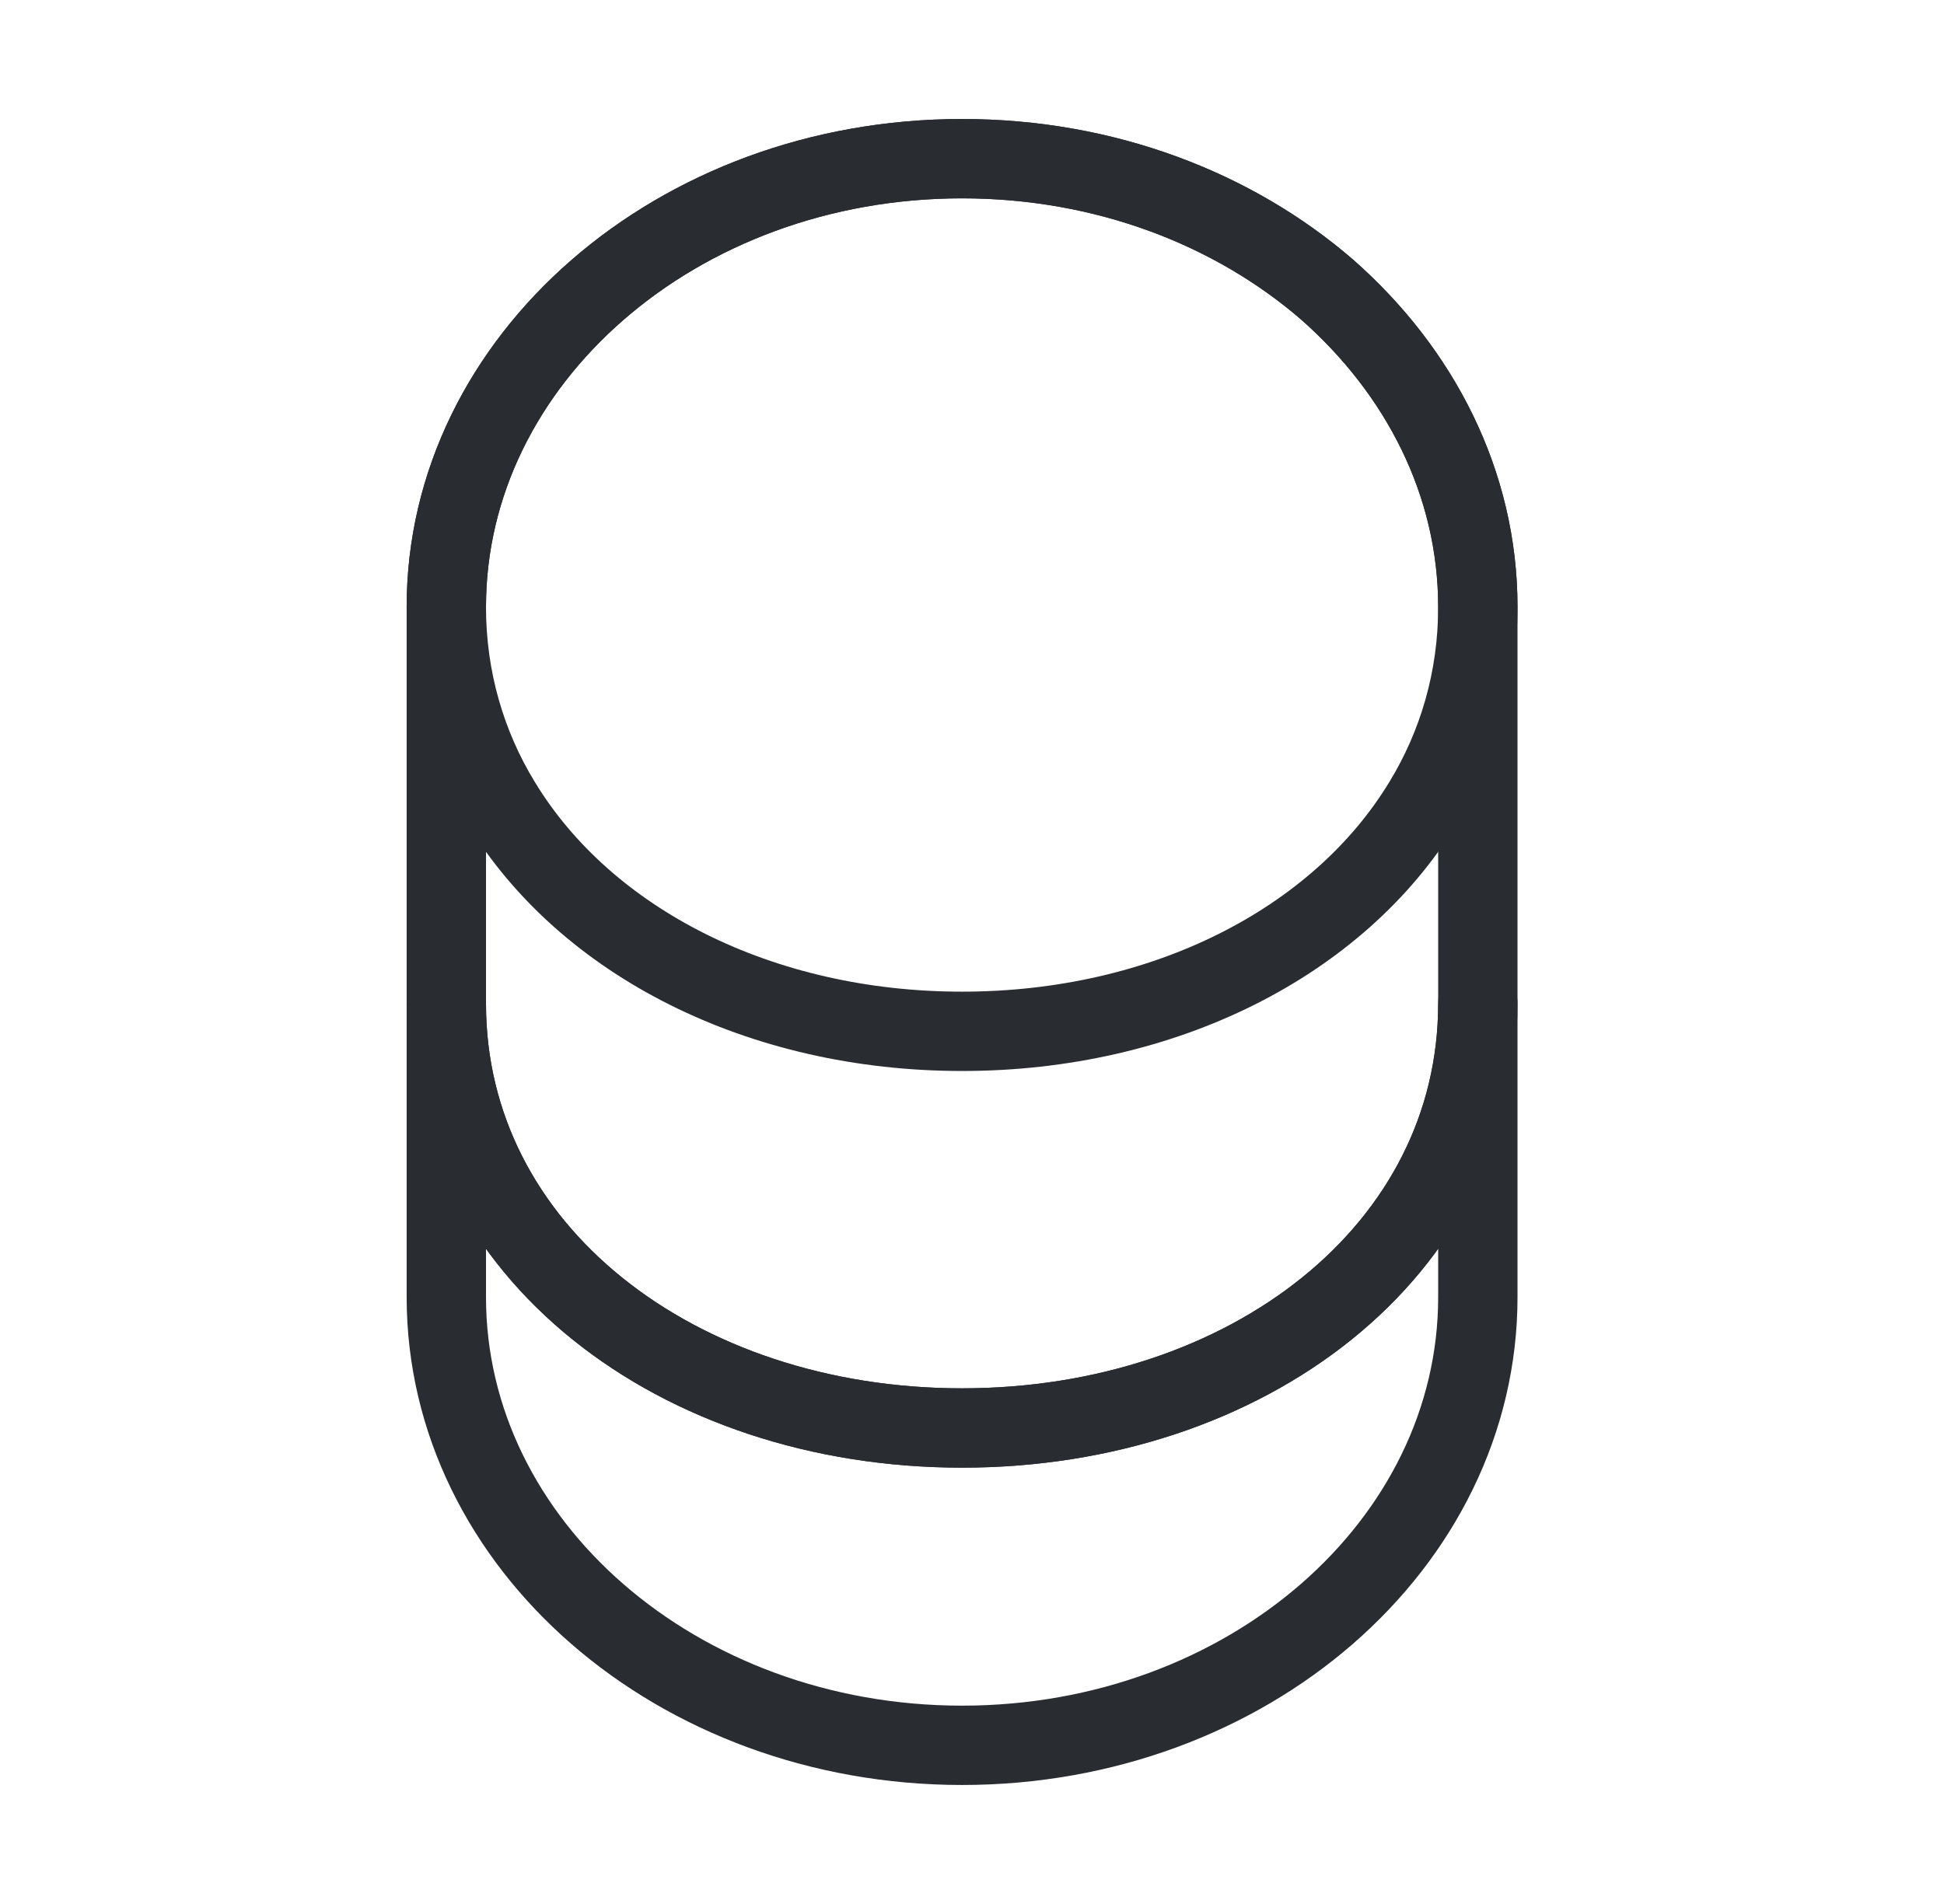<svg width="49" height="48" viewBox="0 0 49 48" fill="none" xmlns="http://www.w3.org/2000/svg">
<path d="M37.25 25.3V32.7C37.25 38.94 31.43 44 24.25 44C17.07 44 11.25 38.94 11.25 32.7V25.3C11.25 31.54 17.07 36 24.25 36C31.43 36 37.25 31.54 37.25 25.3Z" stroke="#292D32" stroke-width="2" stroke-linecap="round" stroke-linejoin="round"/>
<path d="M37.25 15.3C37.25 17.12 36.75 18.8 35.87 20.24C33.73 23.76 29.33 26 24.25 26C19.17 26 14.77 23.76 12.63 20.24C11.75 18.8 11.25 17.12 11.25 15.3C11.25 12.18 12.71 9.36 15.05 7.32C17.41 5.26 20.65 4 24.25 4C27.85 4 31.09 5.26 33.45 7.3C35.79 9.36 37.25 12.18 37.25 15.3Z" stroke="#292D32" stroke-width="2" stroke-linecap="round" stroke-linejoin="round"/>
<path d="M37.25 15.3V25.3C37.25 31.54 31.43 36 24.25 36C17.07 36 11.25 31.54 11.25 25.3V15.3C11.25 9.06 17.07 4 24.25 4C27.85 4 31.09 5.26 33.45 7.3C35.79 9.36 37.25 12.18 37.25 15.3Z" stroke="#292D32" stroke-width="2" stroke-linecap="round" stroke-linejoin="round"/>
</svg>
